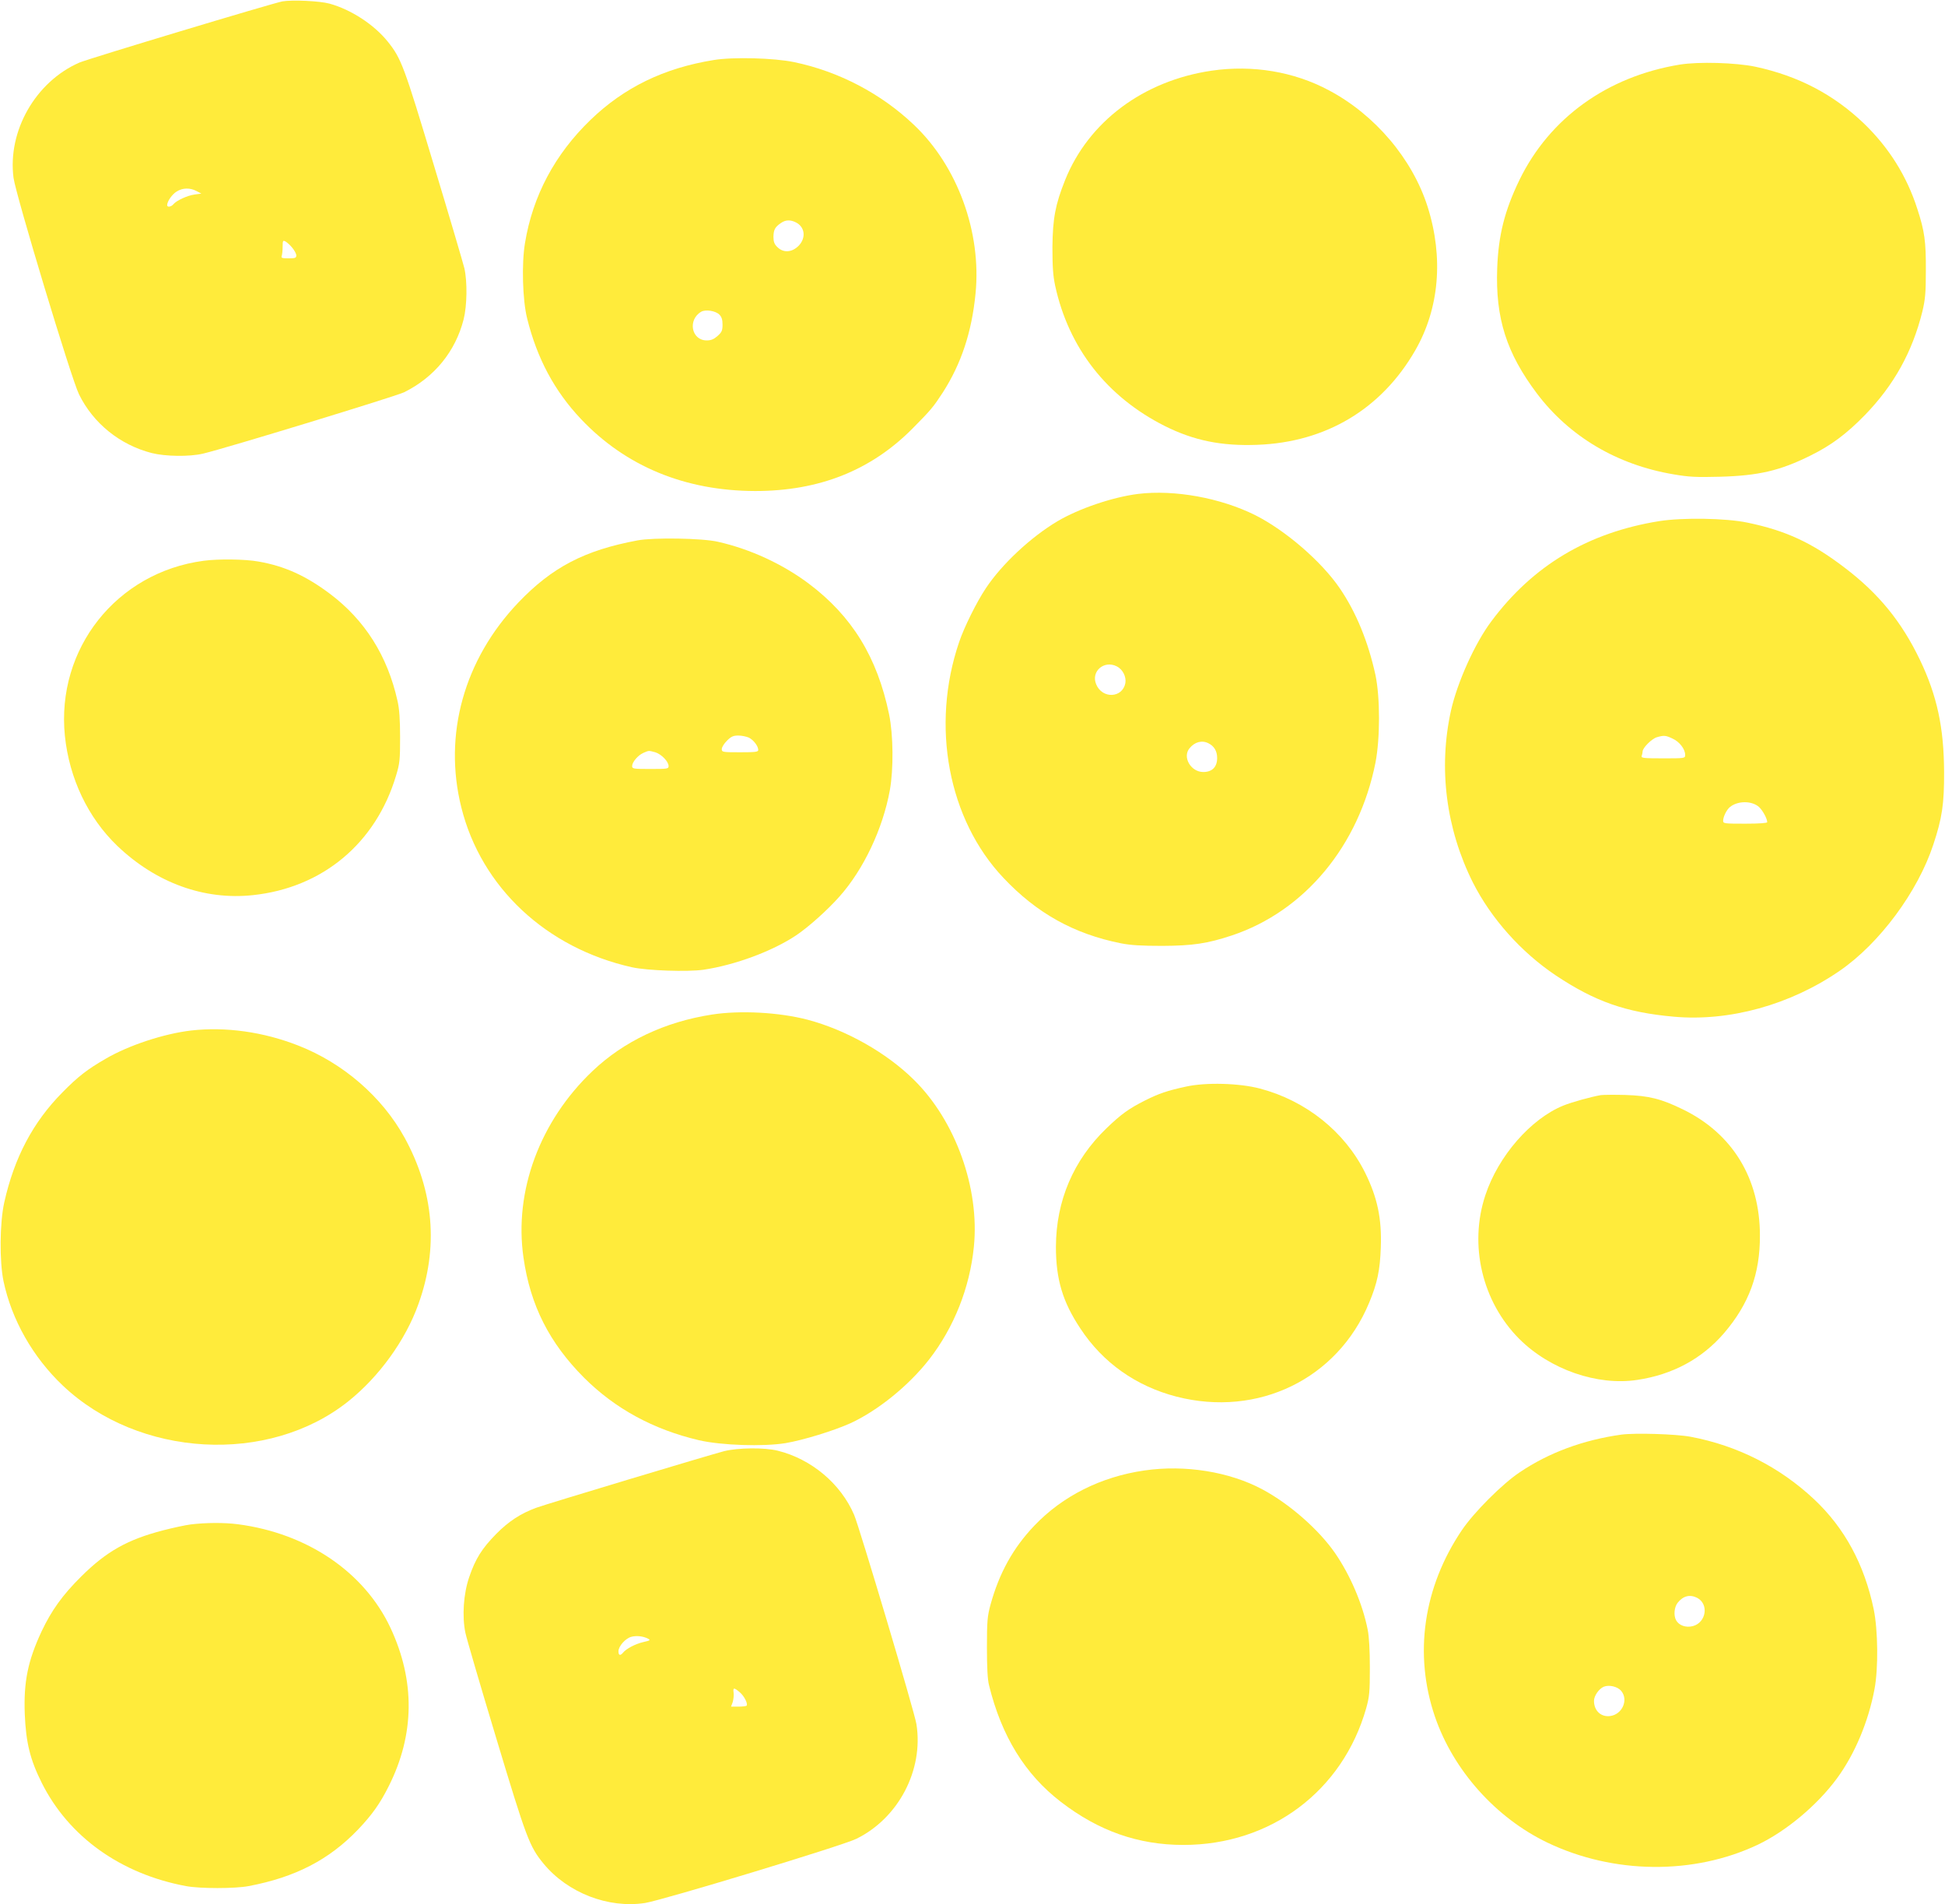 <?xml version="1.0" standalone="no"?>
<!DOCTYPE svg PUBLIC "-//W3C//DTD SVG 20010904//EN"
 "http://www.w3.org/TR/2001/REC-SVG-20010904/DTD/svg10.dtd">
<svg version="1.0" xmlns="http://www.w3.org/2000/svg"
 width="1280pt" height="1253pt" viewBox="0 0 1280 1253"
 preserveAspectRatio="xMidYMid meet">
<g transform="translate(0,1253) scale(0.1,-0.1)"
fill="#ffeb3b" stroke="none">
<path d="M1859 12521 c-65 -12 -1280 -378 -1337 -403 -288 -126 -473 -450
-433 -758 15 -112 381 -1325 431 -1425 94 -191 269 -332 478 -386 91 -23 249
-25 338 -4 146 34 1271 378 1324 404 199 99 337 268 391 479 23 91 25 249 5
337 -8 33 -98 339 -201 679 -196 652 -214 701 -303 812 -91 113 -242 211 -383
250 -65 18 -246 26 -310 15z m-566 -1248 l32 -17 -45 -6 c-48 -7 -118 -39
-139 -64 -15 -18 -41 -21 -41 -6 0 25 33 72 63 90 40 25 88 25 130 3z m631
-374 c14 -17 26 -39 26 -50 0 -16 -7 -19 -51 -19 -43 0 -50 3 -45 16 3 9 6 36
6 60 0 41 2 44 19 35 10 -6 31 -24 45 -42z"/>
<path d="M4697 12135 c-328 -53 -589 -180 -811 -394 -234 -226 -380 -499 -431
-810 -23 -136 -16 -377 14 -496 65 -263 180 -478 354 -662 295 -312 686 -473
1147 -474 422 0 763 136 1037 413 121 122 136 141 198 236 121 189 190 396
215 650 40 403 -118 838 -405 1110 -216 206 -495 352 -788 413 -134 28 -403
35 -530 14z m542 -1069 c58 -30 66 -100 19 -151 -45 -47 -103 -51 -143 -10
-19 18 -25 35 -25 67 1 46 10 64 50 91 30 21 62 22 99 3z m-505 -606 c15 -15
21 -33 21 -66 0 -39 -5 -50 -33 -75 -24 -21 -42 -29 -71 -29 -101 0 -127 136
-36 189 29 16 94 6 119 -19z"/>
<path d="M11055 12105 c-477 -78 -857 -351 -1056 -760 -97 -201 -138 -362
-146 -581 -12 -328 61 -557 262 -824 214 -283 526 -468 897 -531 105 -18 150
-20 308 -16 253 7 395 40 594 139 136 67 237 142 359 267 191 197 312 415 378
681 19 80 23 122 23 270 1 190 -8 258 -56 405 -69 216 -187 404 -352 563 -200
191 -431 312 -714 373 -129 27 -373 34 -497 14z"/>
<path d="M7974 12065 c-450 -66 -811 -336 -965 -721 -64 -160 -81 -252 -83
-439 0 -131 4 -189 18 -255 89 -410 340 -731 721 -923 192 -96 373 -133 610
-124 452 17 817 236 1039 622 158 275 187 610 81 945 -100 314 -346 605 -650
766 -230 123 -502 168 -771 129z"/>
<path d="M7490 9280 c-168 -21 -391 -97 -531 -180 -175 -104 -367 -283 -472
-442 -60 -90 -142 -255 -175 -353 -188 -551 -72 -1168 292 -1552 219 -232 463
-368 772 -430 67 -13 135 -17 274 -17 199 1 295 15 458 69 478 160 835 589
944 1137 31 160 31 427 0 576 -48 219 -127 413 -235 571 -120 176 -356 380
-556 481 -229 114 -531 169 -771 140z m-140 -1135 c39 -20 63 -68 56 -110 -19
-99 -152 -105 -192 -8 -36 85 52 161 136 118z m603 -506 c38 -19 57 -52 57
-97 0 -59 -33 -92 -91 -92 -82 0 -139 98 -91 156 34 42 82 55 125 33z"/>
<path d="M10920 9101 c-469 -75 -832 -292 -1106 -660 -108 -144 -223 -400
-265 -586 -84 -380 -33 -778 144 -1132 120 -237 317 -458 545 -611 258 -172
462 -244 777 -272 366 -33 767 78 1092 302 262 180 514 520 616 830 58 175 72
268 71 478 -1 291 -46 502 -159 738 -121 252 -272 437 -496 607 -216 165 -388
244 -639 296 -142 30 -428 34 -580 10z m87 -1431 c45 -20 83 -69 83 -107 0
-23 -1 -23 -146 -23 -129 0 -145 2 -140 16 3 9 6 22 6 29 0 24 60 84 94 94 46
13 57 13 103 -9z m570 -451 c24 -23 53 -76 53 -99 0 -6 -52 -10 -145 -10 -140
0 -145 1 -145 20 0 25 23 72 44 89 52 43 146 43 193 0z"/>
<path d="M4195 8974 c-348 -65 -561 -176 -783 -408 -358 -375 -496 -870 -376
-1349 131 -526 559 -926 1124 -1052 101 -22 365 -31 470 -16 208 31 453 122
609 226 82 55 206 166 285 255 159 178 286 447 332 700 25 140 23 364 -5 500
-78 376 -244 646 -529 860 -171 128 -384 227 -597 275 -102 24 -425 29 -530 9z
m734 -1298 c31 -16 61 -56 61 -81 0 -13 -19 -15 -120 -15 -115 0 -120 1 -120
21 0 12 15 36 34 55 28 28 42 34 75 34 23 0 55 -7 70 -14z m-617 -96 c40 -12
88 -61 88 -91 0 -18 -8 -19 -120 -19 -110 0 -120 1 -120 19 0 26 38 71 74 87
38 16 33 16 78 4z"/>
<path d="M1340 8840 c-573 -76 -971 -579 -913 -1152 29 -280 152 -539 345
-724 254 -243 572 -359 894 -324 457 49 807 341 940 785 25 82 27 104 27 255
0 116 -5 187 -17 238 -66 297 -215 532 -445 705 -159 119 -298 182 -470 212
-87 16 -265 18 -361 5z"/>
<path d="M4685 5854 c-310 -48 -580 -176 -786 -372 -347 -330 -517 -790 -454
-1227 45 -315 170 -561 399 -791 205 -204 455 -340 756 -411 148 -34 422 -43
570 -19 117 20 316 81 427 131 180 83 383 247 518 420 163 210 267 471 294
741 39 385 -121 830 -395 1099 -180 178 -446 328 -699 395 -187 49 -443 63
-630 34z"/>
<path d="M1257 5749 c-178 -21 -410 -97 -562 -186 -121 -70 -181 -116 -285
-222 -193 -195 -316 -428 -382 -723 -30 -135 -32 -387 -5 -518 54 -255 193
-500 390 -687 501 -475 1354 -523 1879 -104 202 161 377 402 462 641 133 369
102 742 -92 1095 -147 267 -404 490 -699 605 -229 90 -477 125 -706 99z"/>
<path d="M7805 5380 c-124 -27 -177 -45 -269 -91 -109 -55 -157 -90 -254 -183
-218 -210 -332 -477 -333 -780 0 -214 44 -362 161 -538 148 -225 366 -379 632
-448 537 -138 1060 116 1268 617 54 129 72 215 77 365 7 189 -22 327 -103 491
-134 270 -389 474 -692 554 -136 36 -356 42 -487 13z"/>
<path d="M10535 5324 c-63 -11 -191 -46 -247 -69 -214 -87 -428 -332 -513
-590 -109 -328 -21 -701 224 -946 202 -201 513 -309 776 -269 234 35 427 140
572 309 163 191 236 388 235 641 0 375 -180 671 -507 830 -143 70 -224 90
-380 95 -71 2 -143 1 -160 -1z"/>
<path d="M10670 3090 c-250 -35 -476 -118 -669 -248 -114 -76 -300 -262 -380
-380 -254 -376 -318 -816 -178 -1227 121 -354 401 -667 741 -830 435 -208 962
-213 1383 -14 187 89 392 260 522 437 117 159 207 373 247 587 26 136 23 388
-5 525 -62 297 -192 536 -392 724 -227 213 -505 354 -814 412 -96 18 -365 26
-455 14z m499 -1074 c78 -41 60 -162 -28 -186 -46 -12 -92 4 -111 39 -17 32
-12 86 11 115 36 45 80 56 128 32z m-501 -611 c51 -59 9 -157 -73 -167 -60 -7
-105 36 -105 100 0 33 32 79 64 93 35 14 89 2 114 -26z"/>
<path d="M4765 2981 c-96 -25 -1167 -347 -1235 -372 -104 -38 -183 -90 -265
-173 -94 -96 -136 -163 -177 -283 -38 -110 -48 -259 -25 -368 8 -38 99 -349
202 -690 199 -660 219 -715 312 -828 159 -193 427 -296 668 -259 118 19 1299
377 1390 422 278 136 444 453 396 755 -11 75 -376 1298 -410 1377 -88 205
-281 367 -502 422 -88 22 -262 20 -354 -3z m-500 -1234 c17 -9 14 -12 -31 -22
-52 -12 -112 -43 -134 -70 -18 -22 -30 -18 -30 9 0 33 45 84 83 95 34 10 80 5
112 -12z m603 -352 c30 -25 56 -78 45 -89 -4 -3 -28 -6 -54 -6 l-48 0 11 30
c5 17 8 44 6 60 -5 37 2 37 40 5z"/>
<path d="M7531 2854 c-285 -41 -538 -168 -724 -363 -140 -147 -231 -311 -289
-522 -20 -74 -23 -107 -23 -279 0 -131 4 -213 14 -250 82 -334 237 -586 473
-767 248 -191 509 -283 806 -283 574 0 1048 354 1203 900 21 76 24 105 24 265
0 113 -5 206 -14 250 -33 169 -114 358 -214 504 -106 154 -299 324 -478 420
-218 117 -510 164 -778 125z"/>
<path d="M1255 2499 c-38 -5 -120 -23 -182 -39 -235 -61 -373 -139 -539 -304
-123 -122 -195 -223 -260 -360 -91 -195 -119 -333 -111 -545 8 -189 35 -299
112 -453 178 -355 520 -599 950 -679 91 -17 321 -17 410 0 308 58 530 173 721
372 93 98 145 171 203 287 170 339 174 691 11 1040 -172 367 -547 622 -1003
682 -91 12 -213 11 -312 -1z"/>
</g>
</svg>
